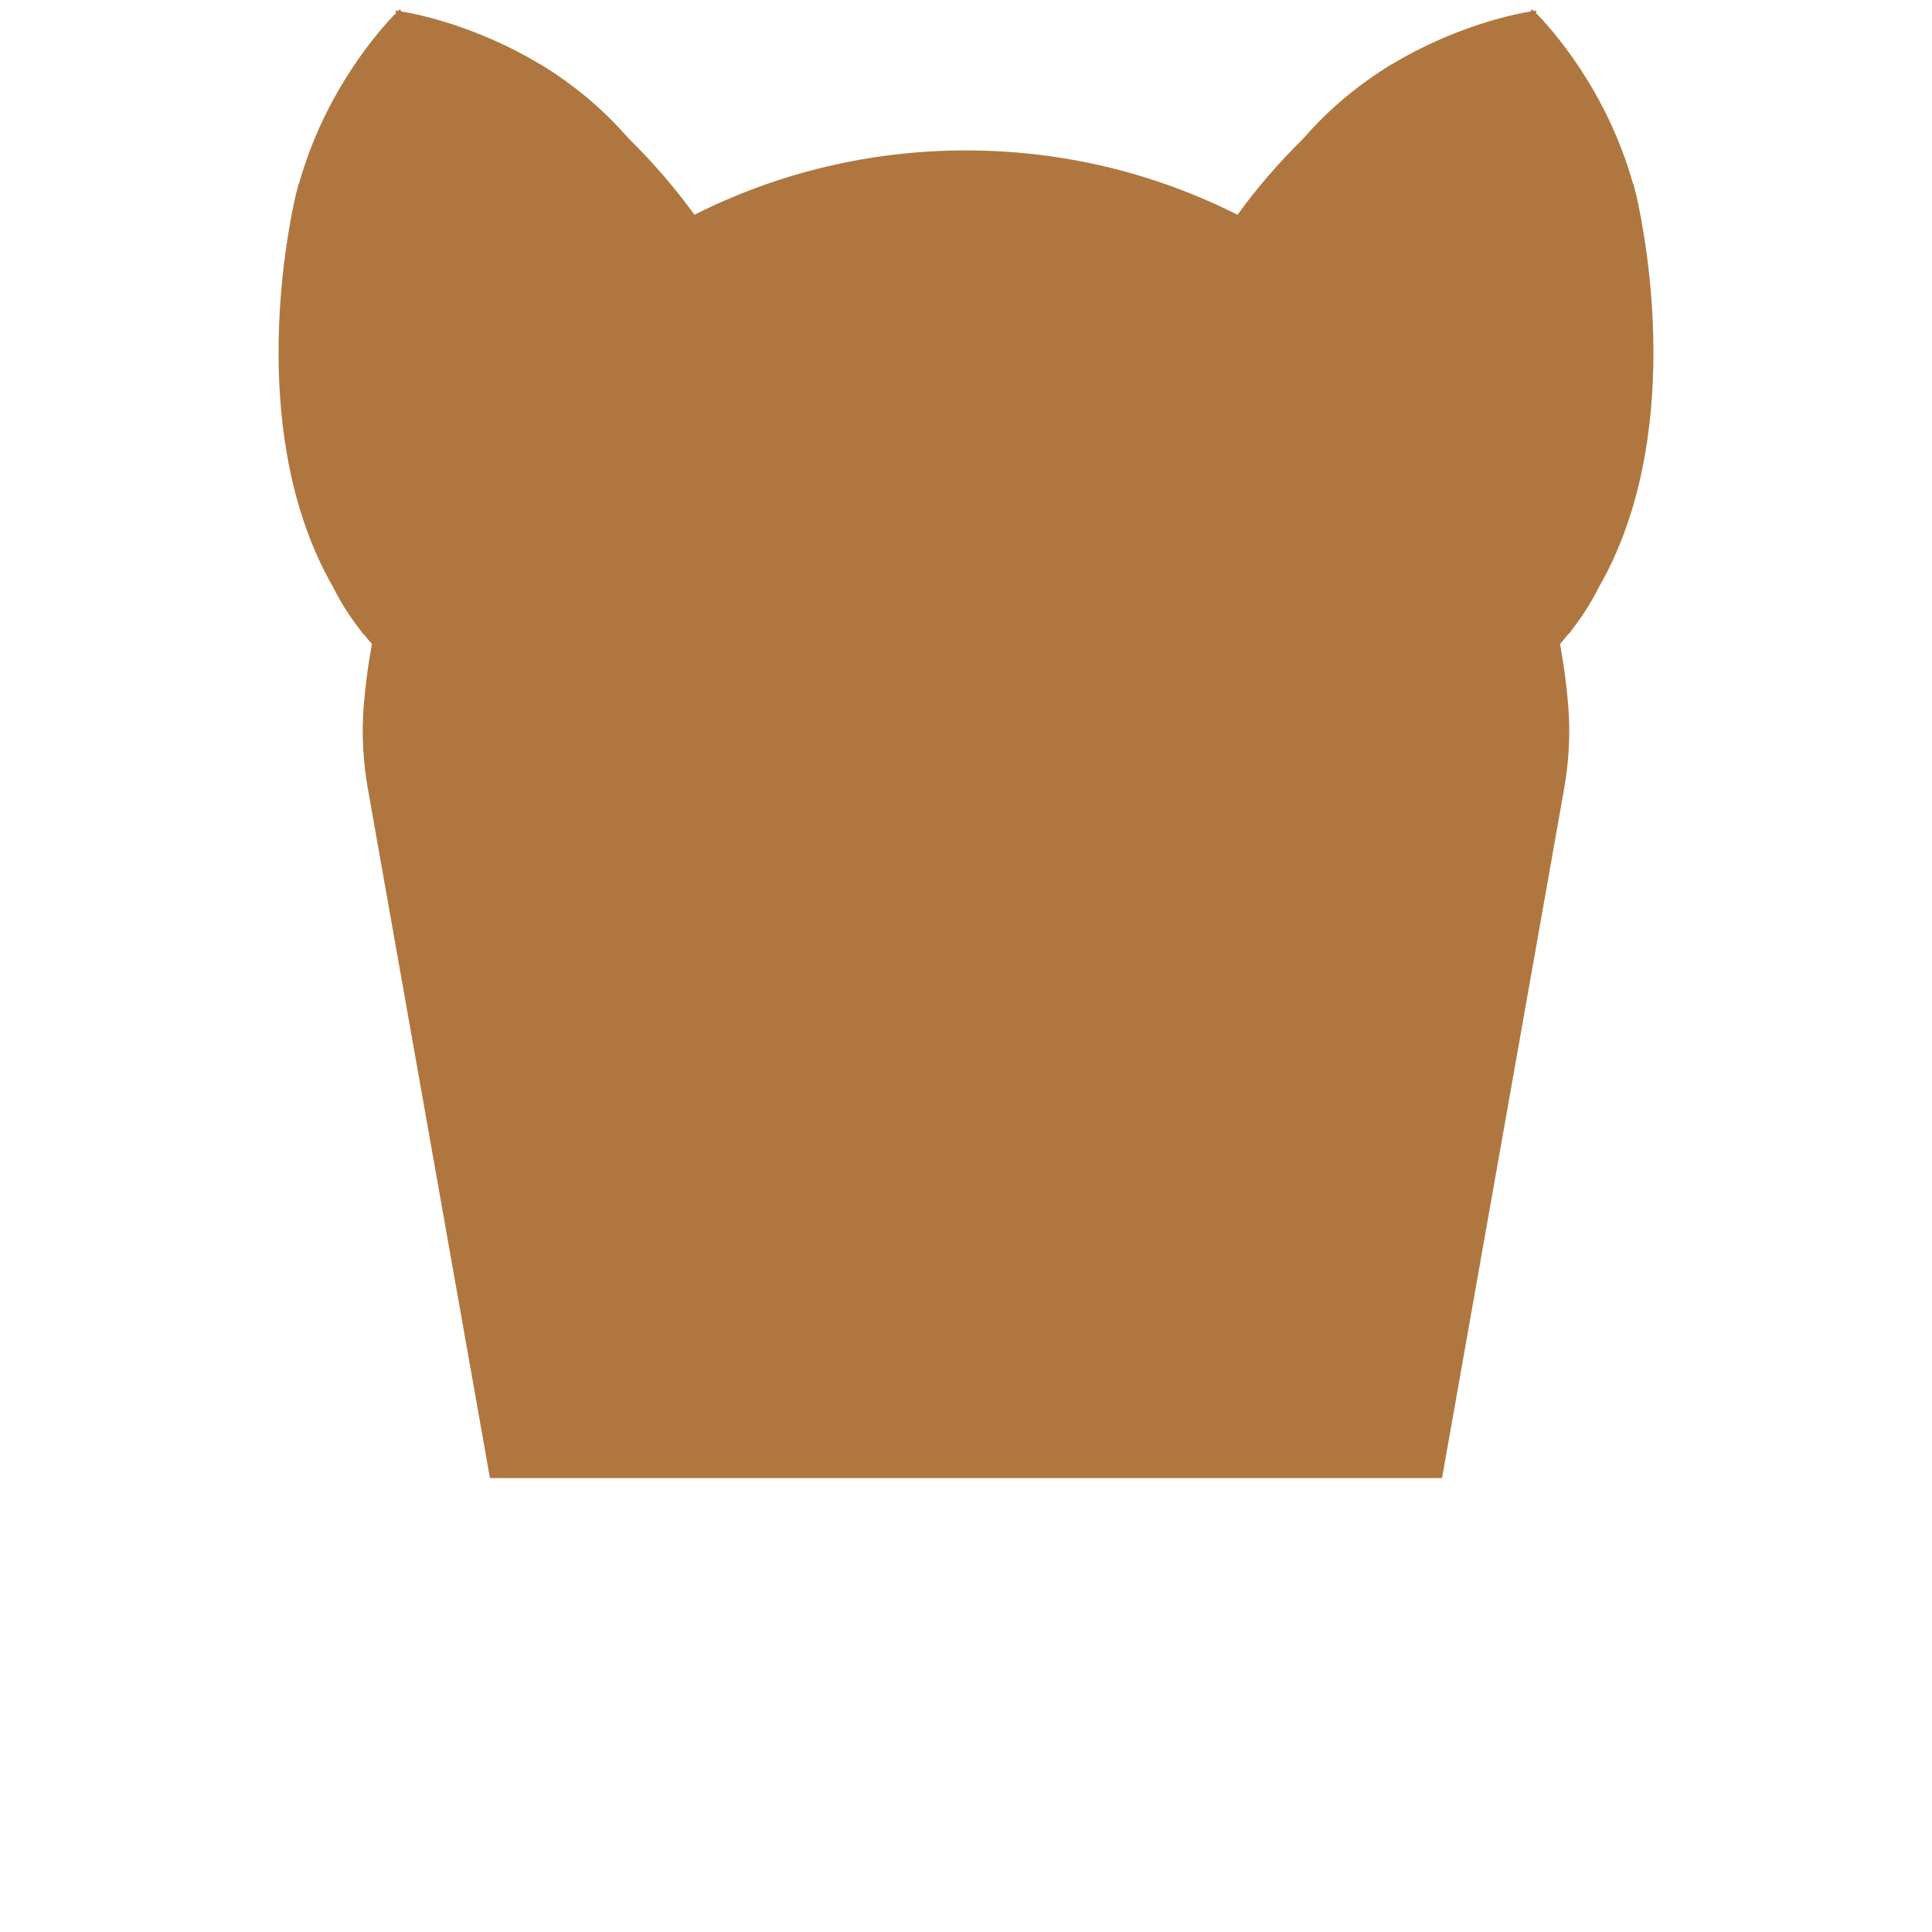 <svg xmlns="http://www.w3.org/2000/svg" viewBox="0 0 512 512" enable-background="new 0 0 512 512"><path fill="#AF773F" d="M433.607 51.6c-.174-.545-.287-1.06-.417-1.623-.12-.328-.32-1.233-.32-1.233l-.114-.09c-6.98-24.838-21.655-41.092-25.694-45.19.056-.207.12-.68.12-.68s-.468.093-.687.147c-.18-.195-.507-.5-.507-.5s-.22.4-.31.595c-4.68.752-20.137 3.987-36.798 13.988l-.065-.03c-.12.1-.164.194-.29.21-7.82 4.812-15.81 11.087-23.038 19.42-6.888 6.768-12.668 13.582-17.53 20.303-21.64-10.907-46.084-17.058-71.967-17.058-25.878 0-50.318 6.15-71.95 17.052-4.863-6.72-10.642-13.532-17.528-20.3-7.23-8.332-15.217-14.607-23.037-19.418-.127-.017-.17-.112-.29-.21l-.066.03c-16.663-10-32.12-13.236-36.8-13.988-.09-.193-.31-.595-.31-.595s-.327.303-.506.5c-.22-.054-.686-.148-.686-.148s.062.474.118.682c-4.04 4.097-18.713 20.35-25.694 45.188l-.113.09s-.203.906-.32 1.234c-.13.563-.243 1.078-.418 1.622-2.815 12.244-12.686 64.838 9.956 104.13 2.018 4.063 4.517 7.91 7.325 11.498.072.157.165.273.224.4.24.275.46.408.686.652.644.807 1.31 1.6 1.984 2.384-1.015 5.484-1.76 11.063-2.2 16.728-.563 7.242-.138 14.54 1.13 21.692l32.347 182.633h252.308L414.5 209.082c1.267-7.153 1.69-14.45 1.128-21.693-.44-5.664-1.185-11.24-2.2-16.726.675-.785 1.34-1.578 1.984-2.385.227-.245.447-.378.687-.65.06-.13.15-.246.224-.403 2.81-3.59 5.307-7.435 7.326-11.497 22.643-39.292 12.772-91.886 9.957-104.13z"/></svg>